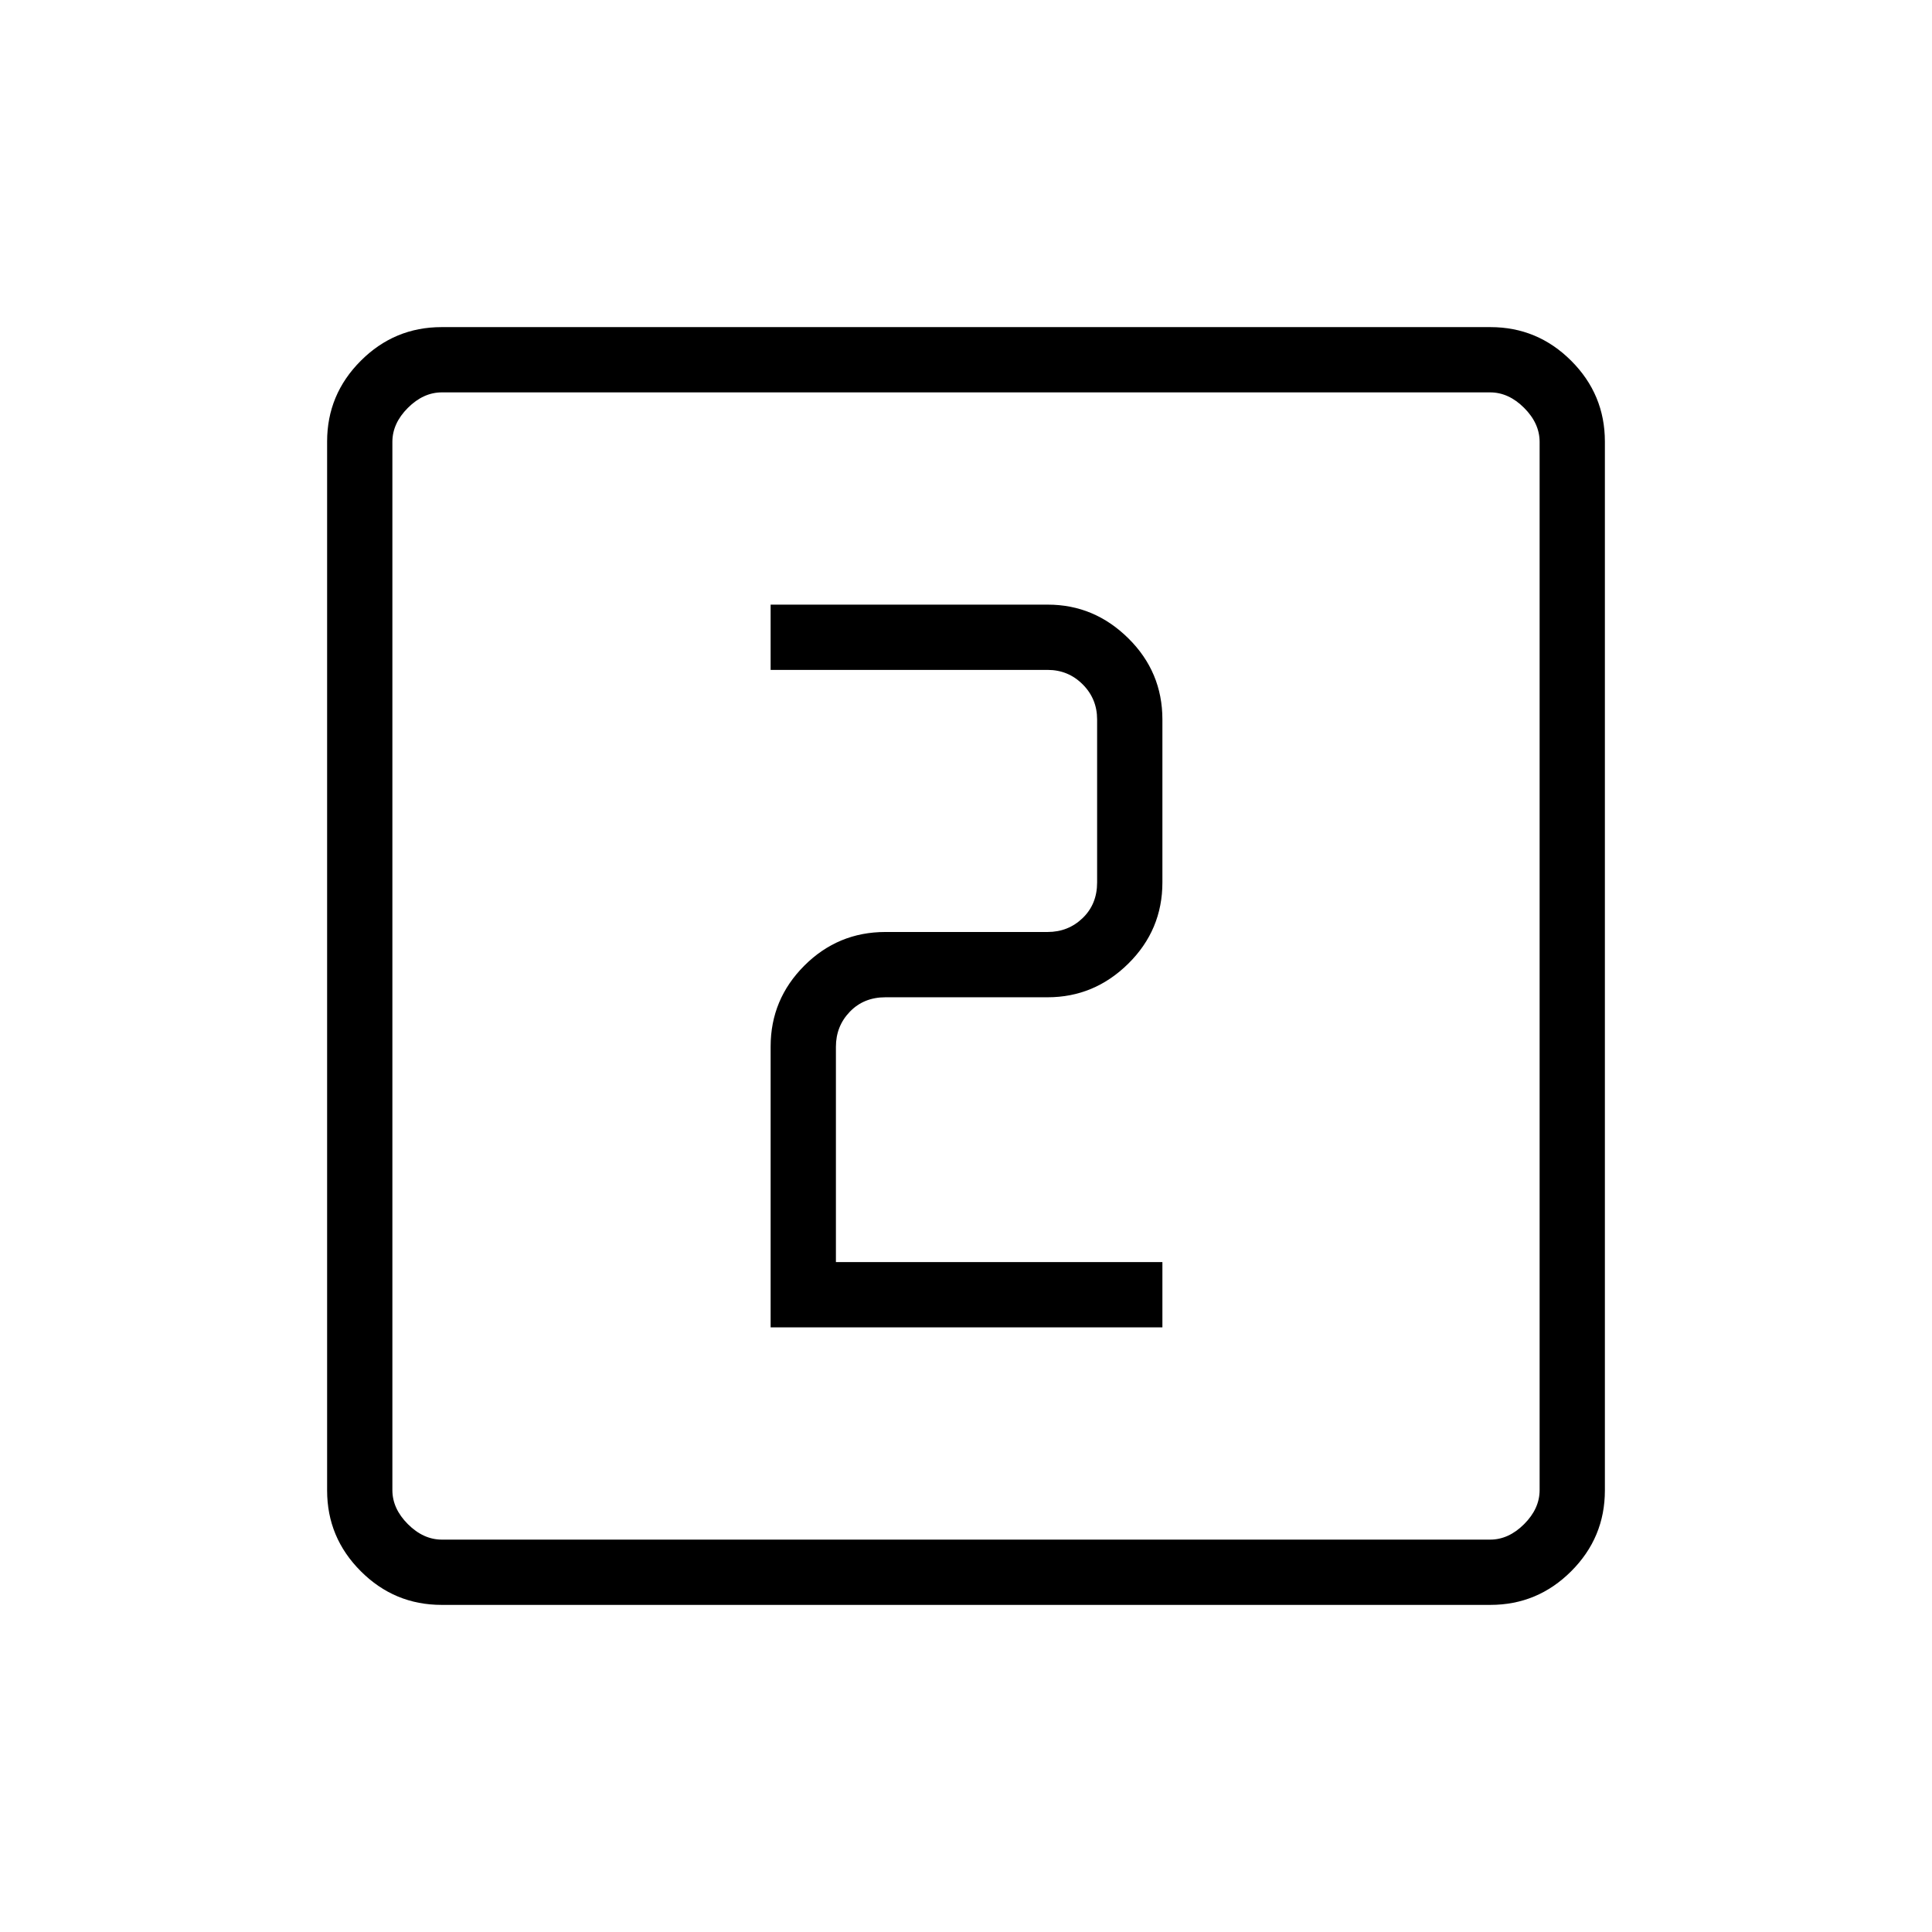 <?xml version="1.0" encoding="UTF-8"?> <svg xmlns="http://www.w3.org/2000/svg" height="24px" viewBox="0 -960 960 960" width="24px" fill="#000000"><path d="M382.92-300.44h194.67v-32.43H415.36v-106.98q0-10.25 6.92-17.43 6.93-7.18 17.69-7.18h80.57q23.19 0 40.12-16.73 16.93-16.74 16.93-40.32v-81q0-23.59-16.93-40.32t-40-16.73H382.92v32.43h137.62q10.25 0 17.43 7.18t7.18 17.44v81q0 10.77-7.18 17.69-7.18 6.92-17.43 6.92h-80.57q-23.58 0-40.31 16.73-16.74 16.74-16.74 40.2v139.53Zm-163.51 137.9q-23.41 0-40.14-16.73t-16.73-40.14v-521.18q0-23.41 16.73-40.14t40.14-16.73h521.18q23.41 0 40.14 16.73t16.73 40.14v521.18q0 23.41-16.73 40.14t-40.14 16.73H219.41Zm.18-32.43h520.82q9.23 0 16.92-7.7 7.7-7.69 7.7-16.92v-520.82q0-9.23-7.7-16.92-7.69-7.7-16.92-7.7H219.59q-9.23 0-16.92 7.7-7.7 7.69-7.7 16.92v520.82q0 9.23 7.7 16.92 7.69 7.7 16.92 7.7Zm-24.62-570.06V-194.97-765.03Z"></path></svg> 